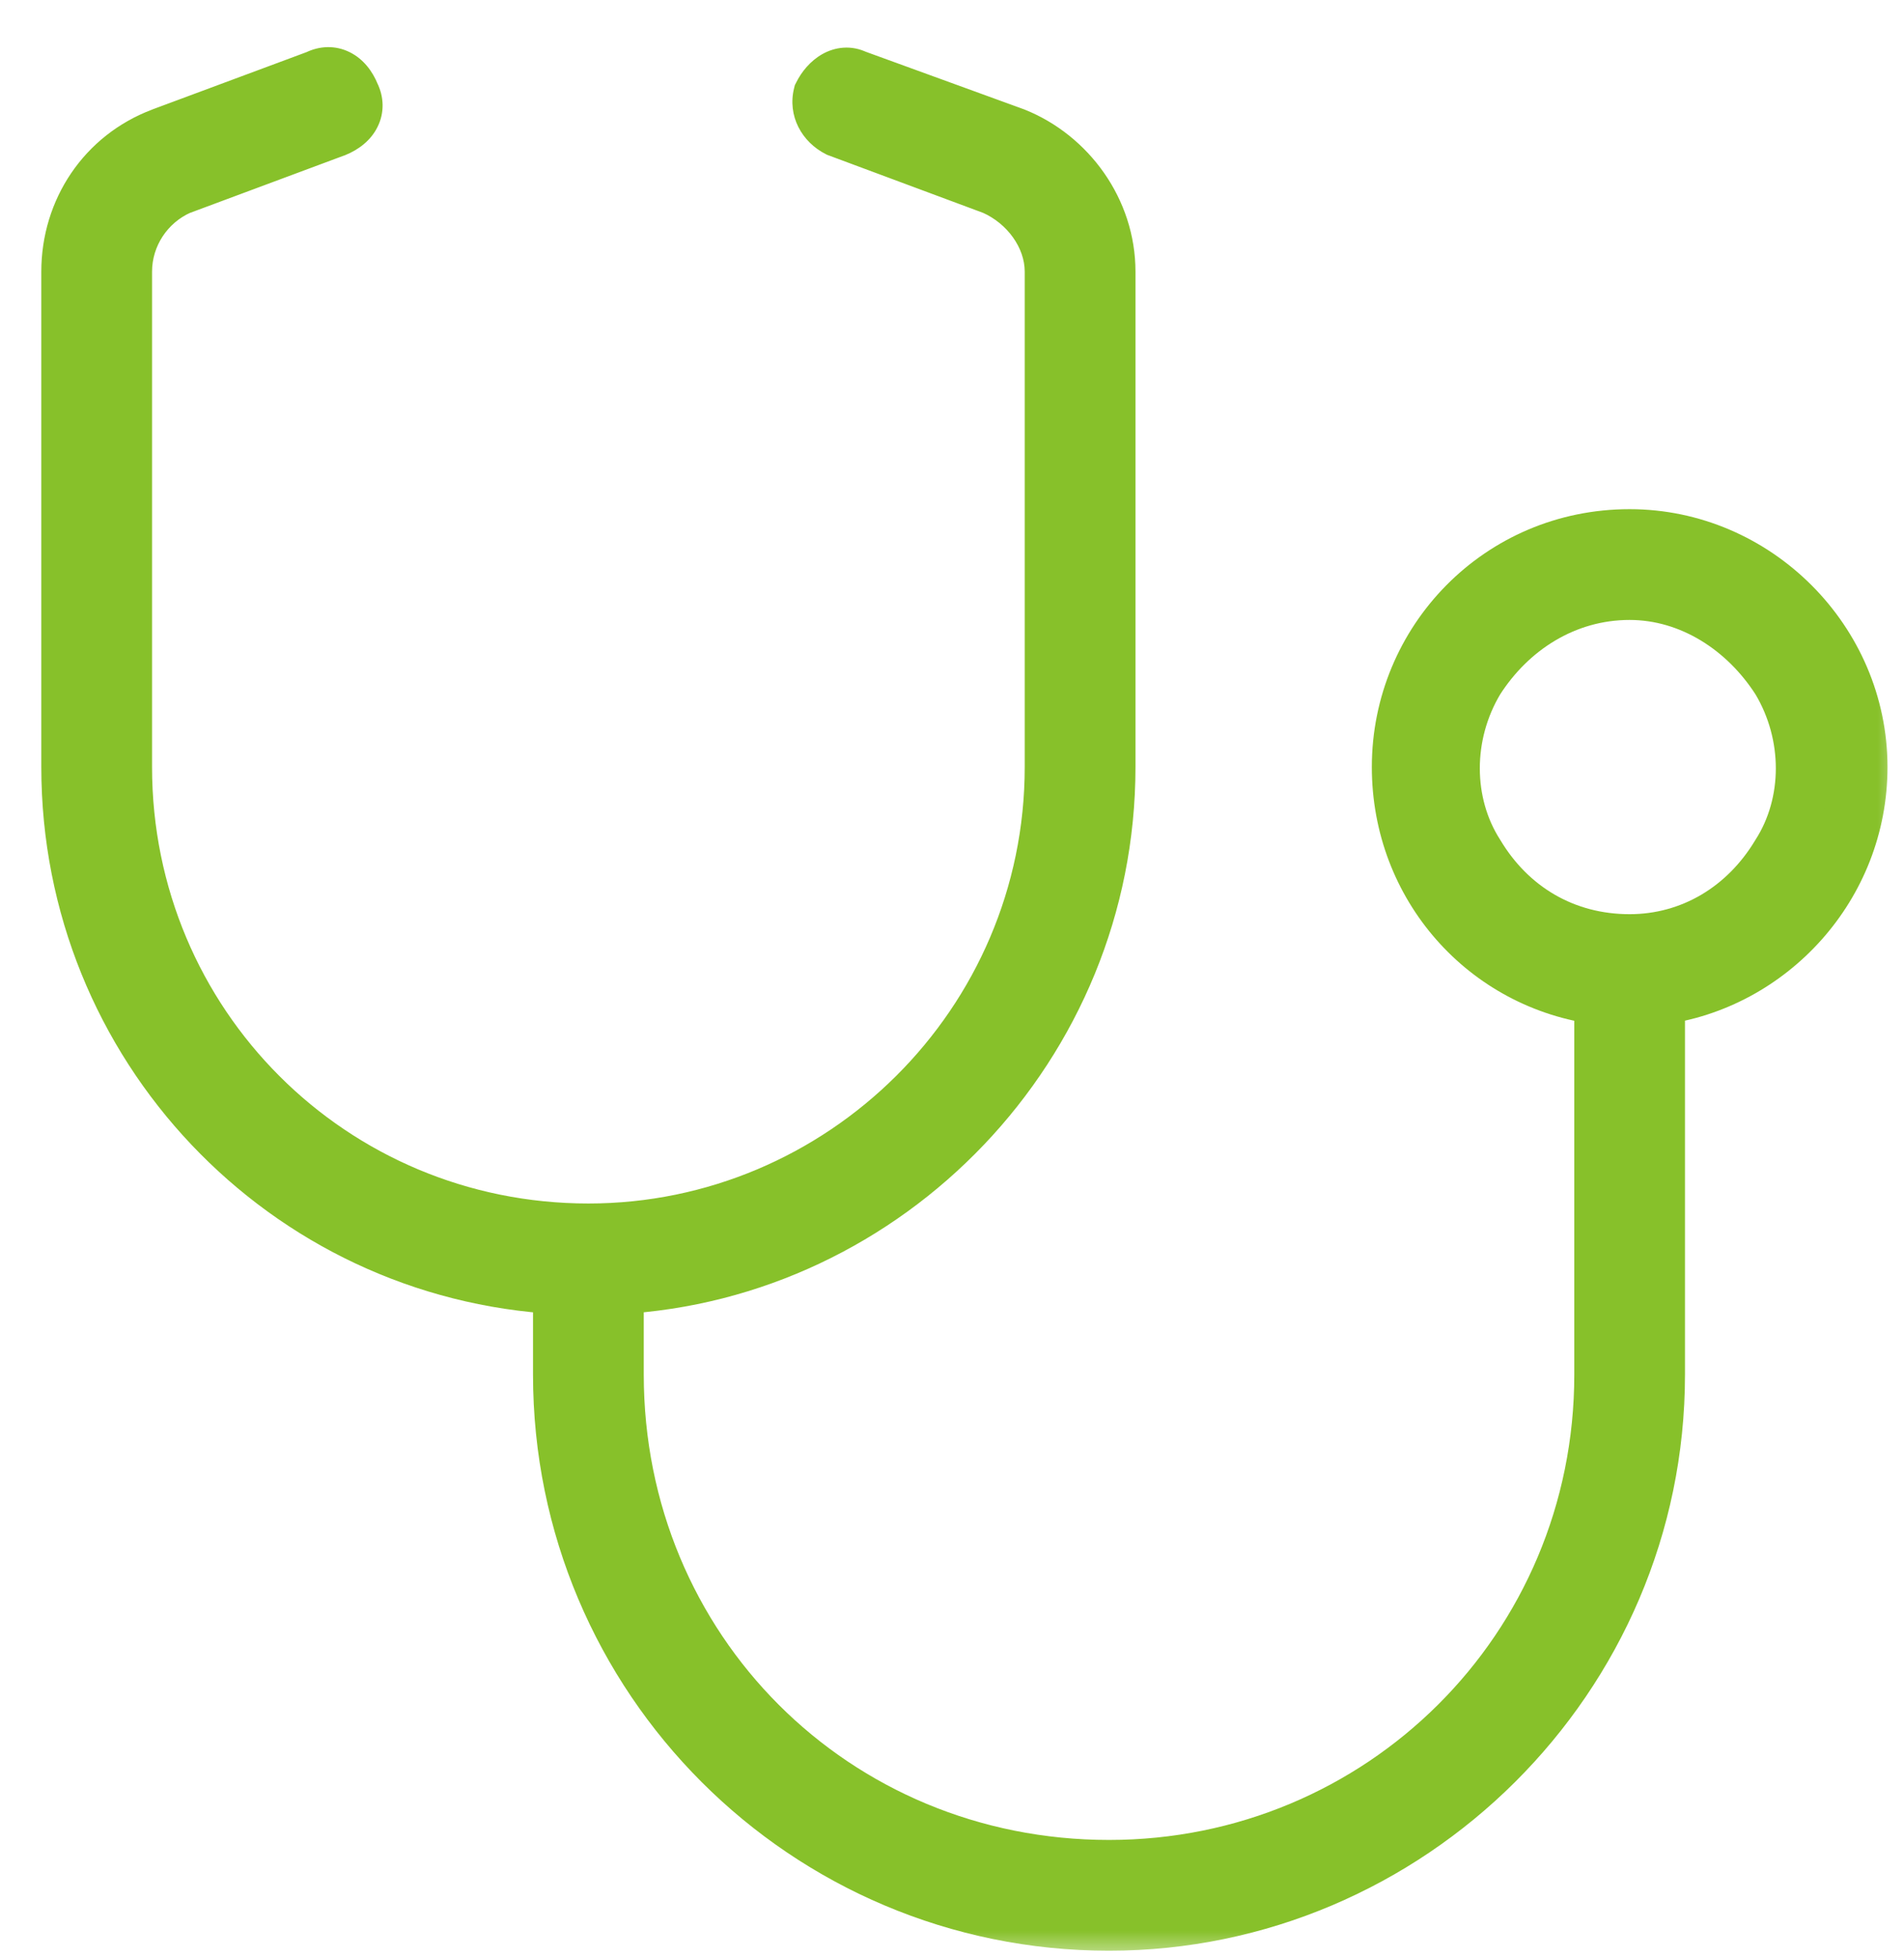<svg width="36" height="37" viewBox="0 0 36 37" fill="none" xmlns="http://www.w3.org/2000/svg">
<mask id="path-1-outside-1_2096_72" maskUnits="userSpaceOnUse" x="0" y="0" width="36" height="37" fill="black">
<rect fill="white" width="36" height="37"/>
<path d="M6.682 1.785C6.818 2.059 6.682 2.332 6.34 2.469L3.4 3.562C2.785 3.836 2.375 4.451 2.375 5.135V14.5C2.375 19.354 6.271 23.25 11.125 23.25C15.91 23.25 19.875 19.354 19.875 14.5V5.135C19.875 4.451 19.396 3.836 18.781 3.562L15.842 2.469C15.568 2.332 15.432 2.059 15.5 1.785C15.637 1.512 15.91 1.307 16.184 1.443L19.191 2.537C20.217 2.947 20.969 3.973 20.969 5.135V14.5C20.969 19.764 16.799 24.07 11.672 24.344V25.984C11.672 31.18 15.773 35.281 20.969 35.281C26.096 35.281 30.266 31.18 30.266 25.984V18.875C28.078 18.602 26.438 16.756 26.438 14.5C26.438 12.107 28.352 10.125 30.812 10.125C33.205 10.125 35.188 12.107 35.188 14.5C35.188 16.756 33.478 18.602 31.359 18.875V25.984C31.359 31.727 26.643 36.375 20.969 36.375C15.227 36.375 10.578 31.727 10.578 25.984V24.344C5.383 24.07 1.281 19.764 1.281 14.5V5.135C1.281 3.973 1.965 2.947 3.059 2.537L5.998 1.443C6.271 1.307 6.545 1.443 6.682 1.785ZM30.812 11.219C29.582 11.219 28.557 11.902 27.941 12.859C27.326 13.885 27.326 15.184 27.941 16.141C28.557 17.166 29.582 17.781 30.812 17.781C31.975 17.781 33 17.166 33.615 16.141C34.23 15.184 34.23 13.885 33.615 12.859C33 11.902 31.975 11.219 30.812 11.219Z"/>
</mask>
<path d="M6.682 1.785C6.818 2.059 6.682 2.332 6.34 2.469L3.4 3.562C2.785 3.836 2.375 4.451 2.375 5.135V14.5C2.375 19.354 6.271 23.25 11.125 23.25C15.91 23.25 19.875 19.354 19.875 14.5V5.135C19.875 4.451 19.396 3.836 18.781 3.562L15.842 2.469C15.568 2.332 15.432 2.059 15.5 1.785C15.637 1.512 15.91 1.307 16.184 1.443L19.191 2.537C20.217 2.947 20.969 3.973 20.969 5.135V14.5C20.969 19.764 16.799 24.07 11.672 24.344V25.984C11.672 31.18 15.773 35.281 20.969 35.281C26.096 35.281 30.266 31.18 30.266 25.984V18.875C28.078 18.602 26.438 16.756 26.438 14.5C26.438 12.107 28.352 10.125 30.812 10.125C33.205 10.125 35.188 12.107 35.188 14.5C35.188 16.756 33.478 18.602 31.359 18.875V25.984C31.359 31.727 26.643 36.375 20.969 36.375C15.227 36.375 10.578 31.727 10.578 25.984V24.344C5.383 24.07 1.281 19.764 1.281 14.5V5.135C1.281 3.973 1.965 2.947 3.059 2.537L5.998 1.443C6.271 1.307 6.545 1.443 6.682 1.785ZM30.812 11.219C29.582 11.219 28.557 11.902 27.941 12.859C27.326 13.885 27.326 15.184 27.941 16.141C28.557 17.166 29.582 17.781 30.812 17.781C31.975 17.781 33 17.166 33.615 16.141C34.23 15.184 34.23 13.885 33.615 12.859C33 11.902 31.975 11.219 30.812 11.219Z" fill="#87C12A"/>
<path d="M6.682 1.785L6.217 1.971L6.225 1.99L6.234 2.009L6.682 1.785ZM6.34 2.469L6.514 2.938L6.526 2.933L6.34 2.469ZM3.4 3.562L3.226 3.094L3.211 3.099L3.197 3.106L3.4 3.562ZM18.781 3.562L18.984 3.106L18.97 3.099L18.956 3.094L18.781 3.562ZM15.842 2.469L15.618 2.916L15.642 2.928L15.667 2.937L15.842 2.469ZM15.5 1.785L15.053 1.562L15.028 1.611L15.015 1.664L15.5 1.785ZM16.184 1.443L15.96 1.891L15.986 1.903L16.013 1.913L16.184 1.443ZM19.191 2.537L19.377 2.073L19.37 2.07L19.362 2.067L19.191 2.537ZM11.672 24.344L11.645 23.845L11.172 23.87V24.344H11.672ZM30.266 18.875H30.766V18.434L30.328 18.379L30.266 18.875ZM31.359 18.875L31.295 18.379L30.859 18.435V18.875H31.359ZM10.578 24.344H11.078V23.869L10.604 23.844L10.578 24.344ZM3.059 2.537L2.884 2.068L2.883 2.069L3.059 2.537ZM5.998 1.443L6.172 1.912L6.198 1.903L6.222 1.891L5.998 1.443ZM27.941 12.859L27.521 12.589L27.517 12.595L27.513 12.602L27.941 12.859ZM27.941 16.141L28.37 15.883L28.366 15.877L28.362 15.87L27.941 16.141ZM33.615 16.141L33.195 15.87L33.191 15.877L33.187 15.883L33.615 16.141ZM33.615 12.859L34.044 12.602L34.04 12.595L34.036 12.589L33.615 12.859ZM6.682 1.785L6.234 2.009C6.238 2.017 6.234 2.012 6.234 1.996C6.234 1.98 6.238 1.965 6.243 1.955C6.252 1.936 6.245 1.968 6.154 2.005L6.34 2.469L6.526 2.933C6.777 2.832 7.009 2.659 7.137 2.402C7.273 2.131 7.262 1.828 7.129 1.562L6.682 1.785ZM6.34 2.469L6.165 2L3.226 3.094L3.4 3.562L3.575 4.031L6.514 2.937L6.34 2.469ZM3.4 3.562L3.197 3.106C2.405 3.458 1.875 4.25 1.875 5.135H2.375H2.875C2.875 4.652 3.166 4.214 3.603 4.019L3.4 3.562ZM2.375 5.135H1.875V14.5H2.375H2.875V5.135H2.375ZM2.375 14.5H1.875C1.875 19.63 5.995 23.75 11.125 23.75V23.25V22.75C6.548 22.75 2.875 19.077 2.875 14.5H2.375ZM11.125 23.25V23.75C16.184 23.75 20.375 19.632 20.375 14.5H19.875H19.375C19.375 19.075 15.637 22.75 11.125 22.75V23.25ZM19.875 14.5H20.375V5.135H19.875H19.375V14.5H19.875ZM19.875 5.135H20.375C20.375 4.218 19.745 3.444 18.984 3.106L18.781 3.562L18.578 4.019C19.048 4.228 19.375 4.685 19.375 5.135H19.875ZM18.781 3.562L18.956 3.094L16.016 2L15.842 2.469L15.667 2.937L18.607 4.031L18.781 3.562ZM15.842 2.469L16.065 2.022C16.019 1.998 15.998 1.971 15.99 1.955C15.982 1.94 15.98 1.925 15.985 1.906L15.5 1.785L15.015 1.664C14.883 2.191 15.161 2.687 15.618 2.916L15.842 2.469ZM15.5 1.785L15.947 2.009C15.963 1.977 15.982 1.949 16 1.928C16.019 1.907 16.034 1.897 16.039 1.895C16.043 1.892 16.034 1.898 16.013 1.9C15.989 1.901 15.969 1.895 15.96 1.891L16.184 1.443L16.407 0.996C16.097 0.841 15.782 0.889 15.543 1.026C15.318 1.155 15.154 1.358 15.053 1.562L15.5 1.785ZM16.184 1.443L16.013 1.913L19.02 3.007L19.191 2.537L19.362 2.067L16.355 0.973L16.184 1.443ZM19.191 2.537L19.006 3.001C19.852 3.34 20.469 4.189 20.469 5.135H20.969H21.469C21.469 3.757 20.581 2.555 19.377 2.073L19.191 2.537ZM20.969 5.135H20.469V14.5H20.969H21.469V5.135H20.969ZM20.969 14.5H20.469C20.469 19.496 16.509 23.585 11.645 23.845L11.672 24.344L11.698 24.843C17.089 24.555 21.469 20.031 21.469 14.5H20.969ZM11.672 24.344H11.172V25.984H11.672H12.172V24.344H11.672ZM11.672 25.984H11.172C11.172 31.456 15.497 35.781 20.969 35.781V35.281V34.781C16.05 34.781 12.172 30.904 12.172 25.984H11.672ZM20.969 35.281V35.781C26.369 35.781 30.766 31.458 30.766 25.984H30.266H29.766C29.766 30.901 25.822 34.781 20.969 34.781V35.281ZM30.266 25.984H30.766V18.875H30.266H29.766V25.984H30.266ZM30.266 18.875L30.328 18.379C28.392 18.137 26.938 16.506 26.938 14.5H26.438H25.938C25.938 17.006 27.764 19.066 30.204 19.371L30.266 18.875ZM26.438 14.5H26.938C26.938 12.379 28.633 10.625 30.812 10.625V10.125V9.625C28.07 9.625 25.938 11.836 25.938 14.5H26.438ZM30.812 10.125V10.625C32.929 10.625 34.688 12.384 34.688 14.5H35.188H35.688C35.688 11.831 33.481 9.625 30.812 9.625V10.125ZM35.188 14.5H34.688C34.688 16.499 33.171 18.137 31.295 18.379L31.359 18.875L31.423 19.371C33.786 19.066 35.688 17.013 35.688 14.5H35.188ZM31.359 18.875H30.859V25.984H31.359H31.859V18.875H31.359ZM31.359 25.984H30.859C30.859 31.448 26.369 35.875 20.969 35.875V36.375V36.875C26.917 36.875 31.859 32.005 31.859 25.984H31.359ZM20.969 36.375V35.875C15.503 35.875 11.078 31.45 11.078 25.984H10.578H10.078C10.078 32.003 14.95 36.875 20.969 36.875V36.375ZM10.578 25.984H11.078V24.344H10.578H10.078V25.984H10.578ZM10.578 24.344L10.604 23.844C5.676 23.585 1.781 19.499 1.781 14.5H1.281H0.781C0.781 20.029 5.09 24.556 10.552 24.843L10.578 24.344ZM1.281 14.5H1.781V5.135H1.281H0.781V14.5H1.281ZM1.281 5.135H1.781C1.781 4.173 2.343 3.34 3.234 3.005L3.059 2.537L2.883 2.069C1.587 2.555 0.781 3.772 0.781 5.135H1.281ZM3.059 2.537L3.233 3.006L6.172 1.912L5.998 1.443L5.824 0.975L2.884 2.068L3.059 2.537ZM5.998 1.443L6.222 1.891C6.23 1.887 6.225 1.891 6.209 1.891C6.193 1.891 6.177 1.887 6.168 1.882C6.149 1.873 6.181 1.88 6.217 1.971L6.682 1.785L7.146 1.599C7.045 1.348 6.872 1.116 6.615 0.988C6.344 0.852 6.041 0.863 5.774 0.996L5.998 1.443ZM30.812 11.219V10.719C29.384 10.719 28.212 11.514 27.521 12.589L27.941 12.859L28.362 13.13C28.901 12.291 29.78 11.719 30.812 11.719V11.219ZM27.941 12.859L27.513 12.602C26.806 13.78 26.796 15.284 27.521 16.411L27.941 16.141L28.362 15.87C27.856 15.083 27.846 13.989 28.37 13.117L27.941 12.859ZM27.941 16.141L27.513 16.398C28.214 17.567 29.399 18.281 30.812 18.281V17.781V17.281C29.765 17.281 28.899 16.765 28.37 15.883L27.941 16.141ZM30.812 17.781V18.281C32.163 18.281 33.345 17.562 34.044 16.398L33.615 16.141L33.187 15.883C32.655 16.77 31.786 17.281 30.812 17.281V17.781ZM33.615 16.141L34.036 16.411C34.76 15.284 34.751 13.78 34.044 12.602L33.615 12.859L33.187 13.117C33.71 13.989 33.7 15.083 33.195 15.87L33.615 16.141ZM33.615 12.859L34.036 12.589C33.348 11.519 32.178 10.719 30.812 10.719V11.219V11.719C31.771 11.719 32.652 12.285 33.195 13.13L33.615 12.859Z" fill="#87C12A" mask="url(#path-1-outside-1_2096_72)"/>
</svg>
